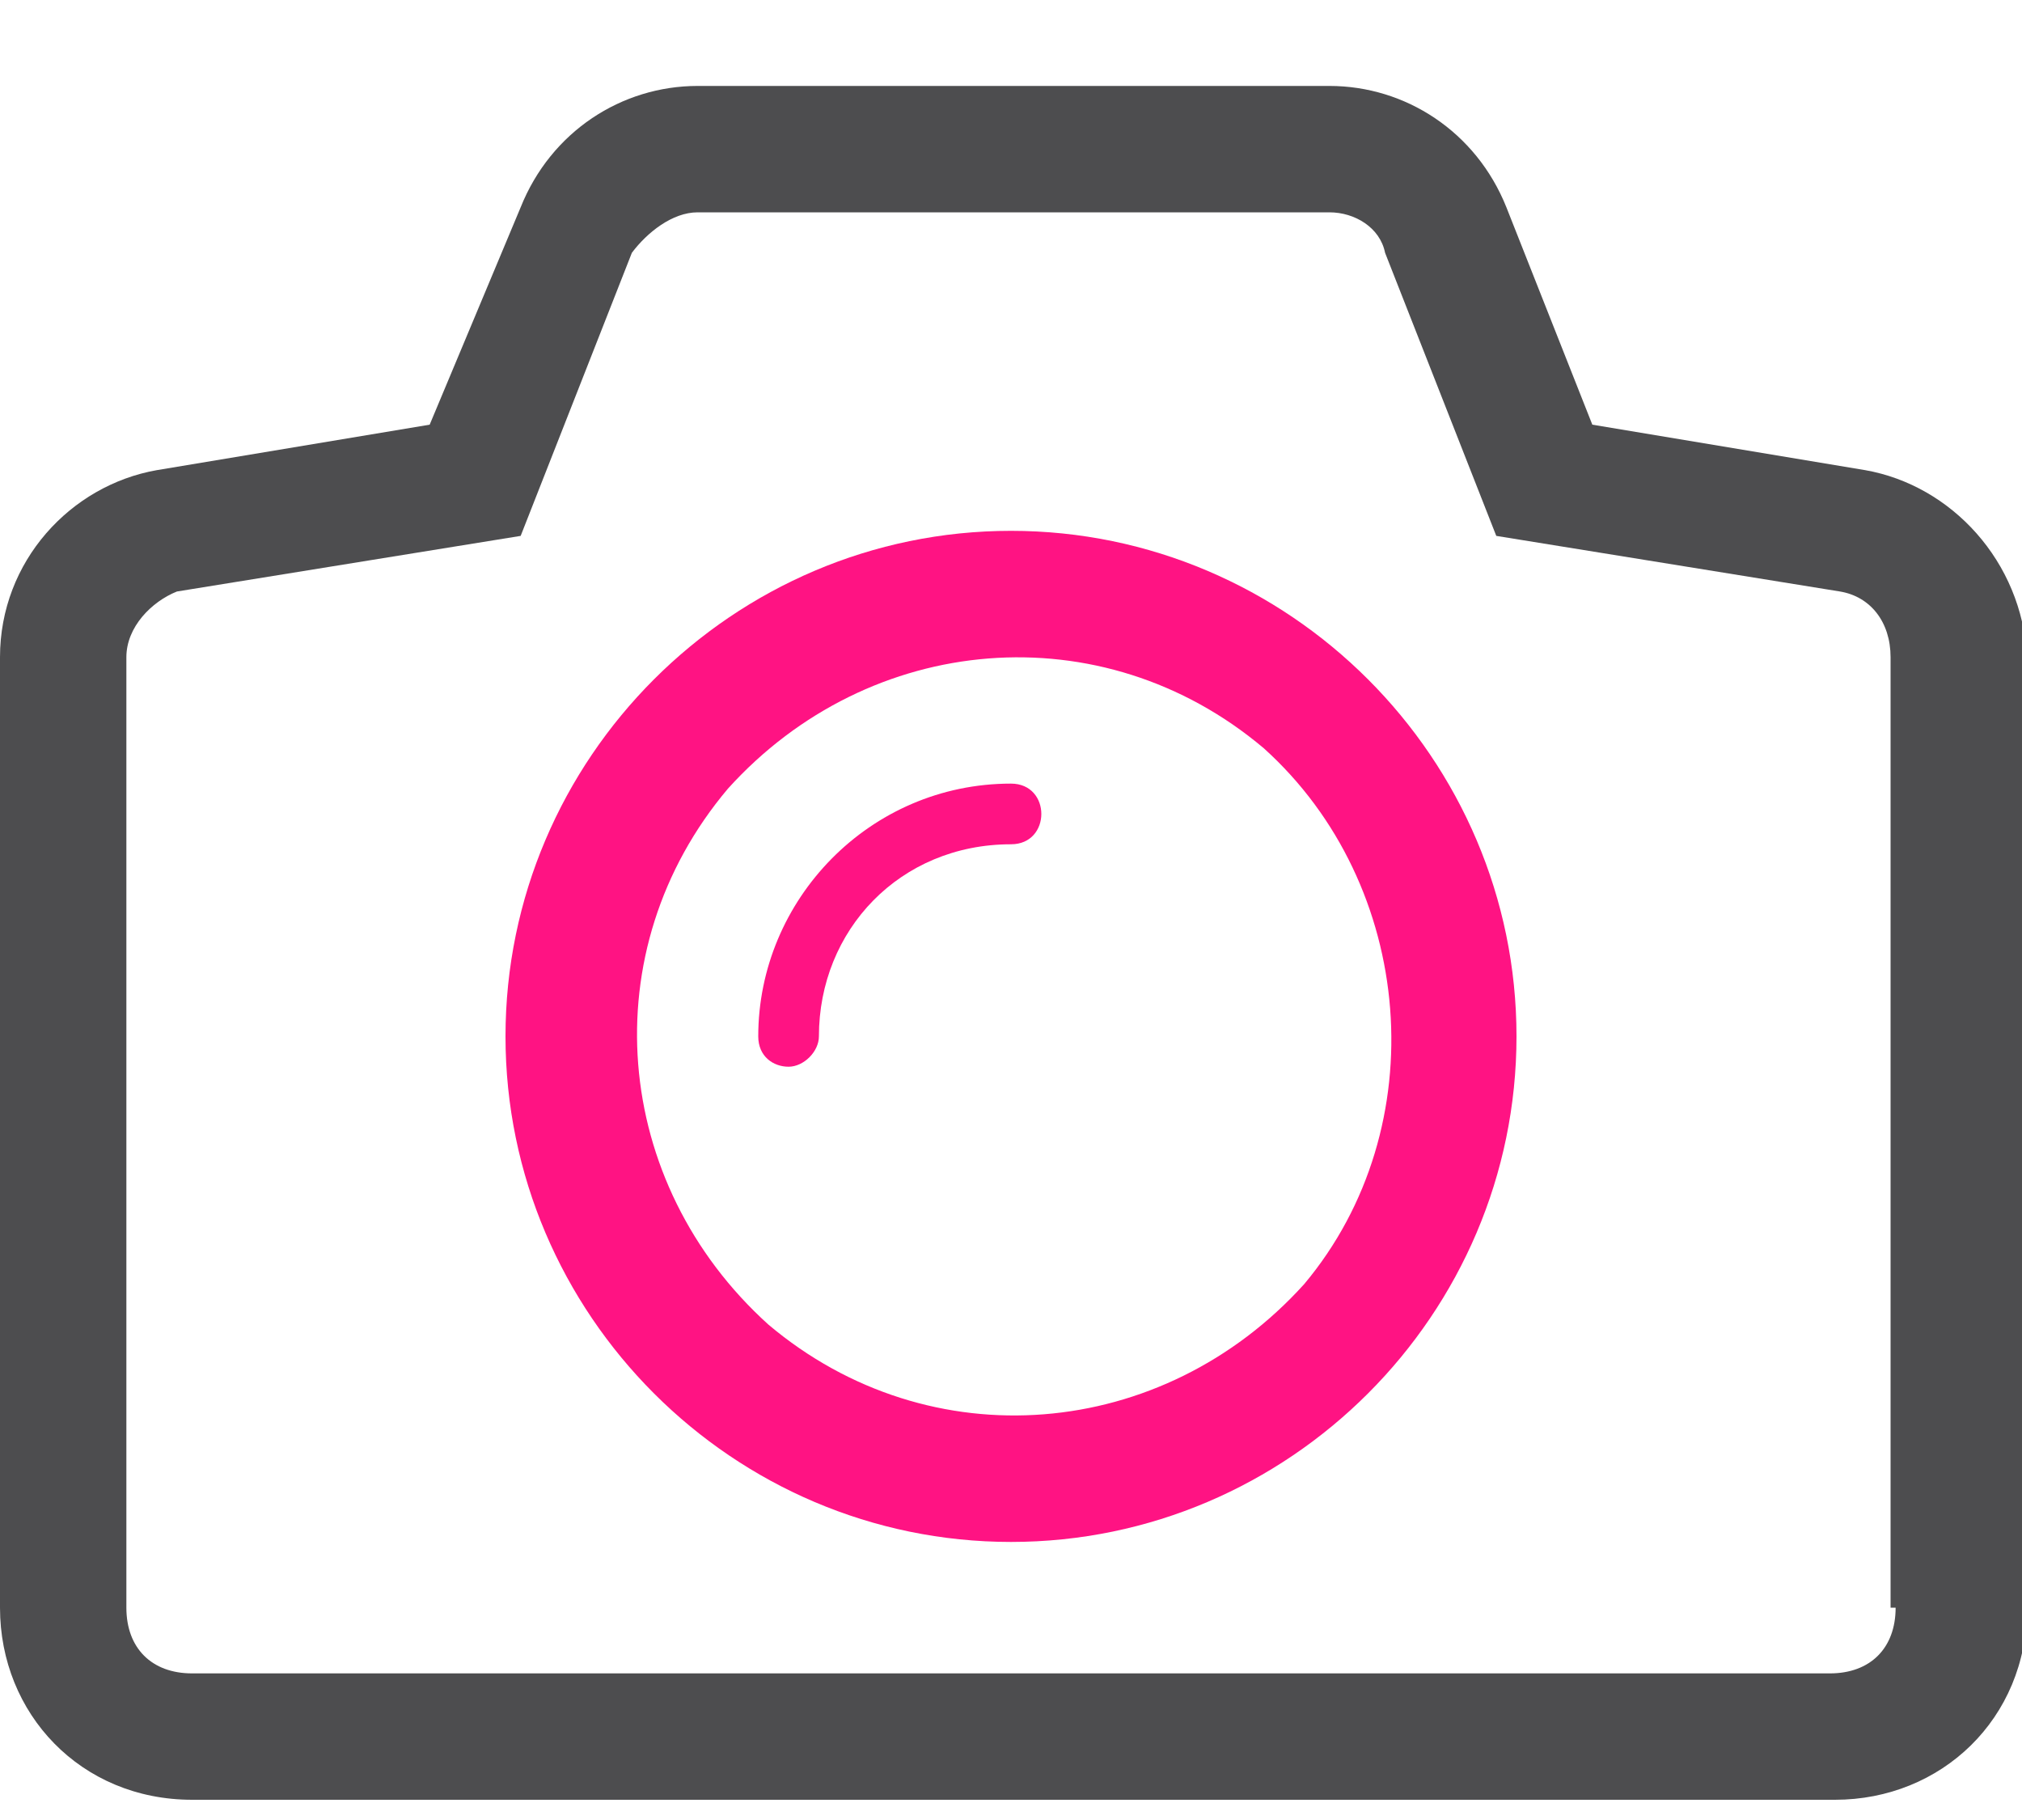 <?xml version="1.0" encoding="utf-8"?>
<!-- Generator: Adobe Illustrator 22.0.1, SVG Export Plug-In . SVG Version: 6.00 Build 0)  -->
<svg version="1.1" id="Layer_1" xmlns="http://www.w3.org/2000/svg" xmlns:xlink="http://www.w3.org/1999/xlink" x="0px" y="0px"
	 viewBox="0 0 40 36" style="enable-background:new 0 0 40 36;" xml:space="preserve" width="40" height="36">
<style type="text/css">
	.st0{fill:#FF1383;}
	.st1{fill:#4D4D4F;}
</style>
<g id="camera">
	<path class="st0" d="M20,10.5c-5.5,0-10,4.5-10,10s4.5,10,10,10s10-4.5,10-10S25.5,10.5,20,10.5z M25.8,25.4
		c-2.8,3.1-7.4,3.5-10.6,0.8c-3.1-2.8-3.5-7.4-0.8-10.6c2.8-3.1,7.4-3.5,10.6-0.8C28,17.5,28.4,22.3,25.8,25.4z"/>
	<path class="st0" d="M20,15.5c-2.8,0-5,2.3-5,5l0,0c0,0.4,0.3,0.6,0.6,0.6s0.6-0.3,0.6-0.6l0,0c0-2.1,1.6-3.8,3.8-3.8
		c0.4,0,0.6-0.3,0.6-0.6S20.4,15.5,20,15.5z"/>
	<path class="st1" d="M36.9,9.3l-5.4-0.9l-1.7-4.3c-0.6-1.5-2-2.4-3.5-2.4H13.8c-1.5,0-2.9,0.9-3.5,2.4L8.5,8.4L3.1,9.3
		C1.4,9.6,0,11.1,0,13v18.8c0,2.1,1.6,3.8,3.8,3.8h32.5c2.1,0,3.8-1.6,3.8-3.8V13C40,11.1,38.6,9.6,36.9,9.3z M37.5,31.8
		c0,0.8-0.5,1.3-1.3,1.3H3.8c-0.8,0-1.3-0.5-1.3-1.3V13c0-0.6,0.5-1.1,1-1.3l6.8-1.1L12.5,5c0.3-0.4,0.8-0.8,1.3-0.8h12.5
		c0.5,0,1,0.3,1.1,0.8l2.2,5.6l6.8,1.1c0.6,0.1,1,0.6,1,1.3v18.8H37.5z"/>
</g>
</svg>
